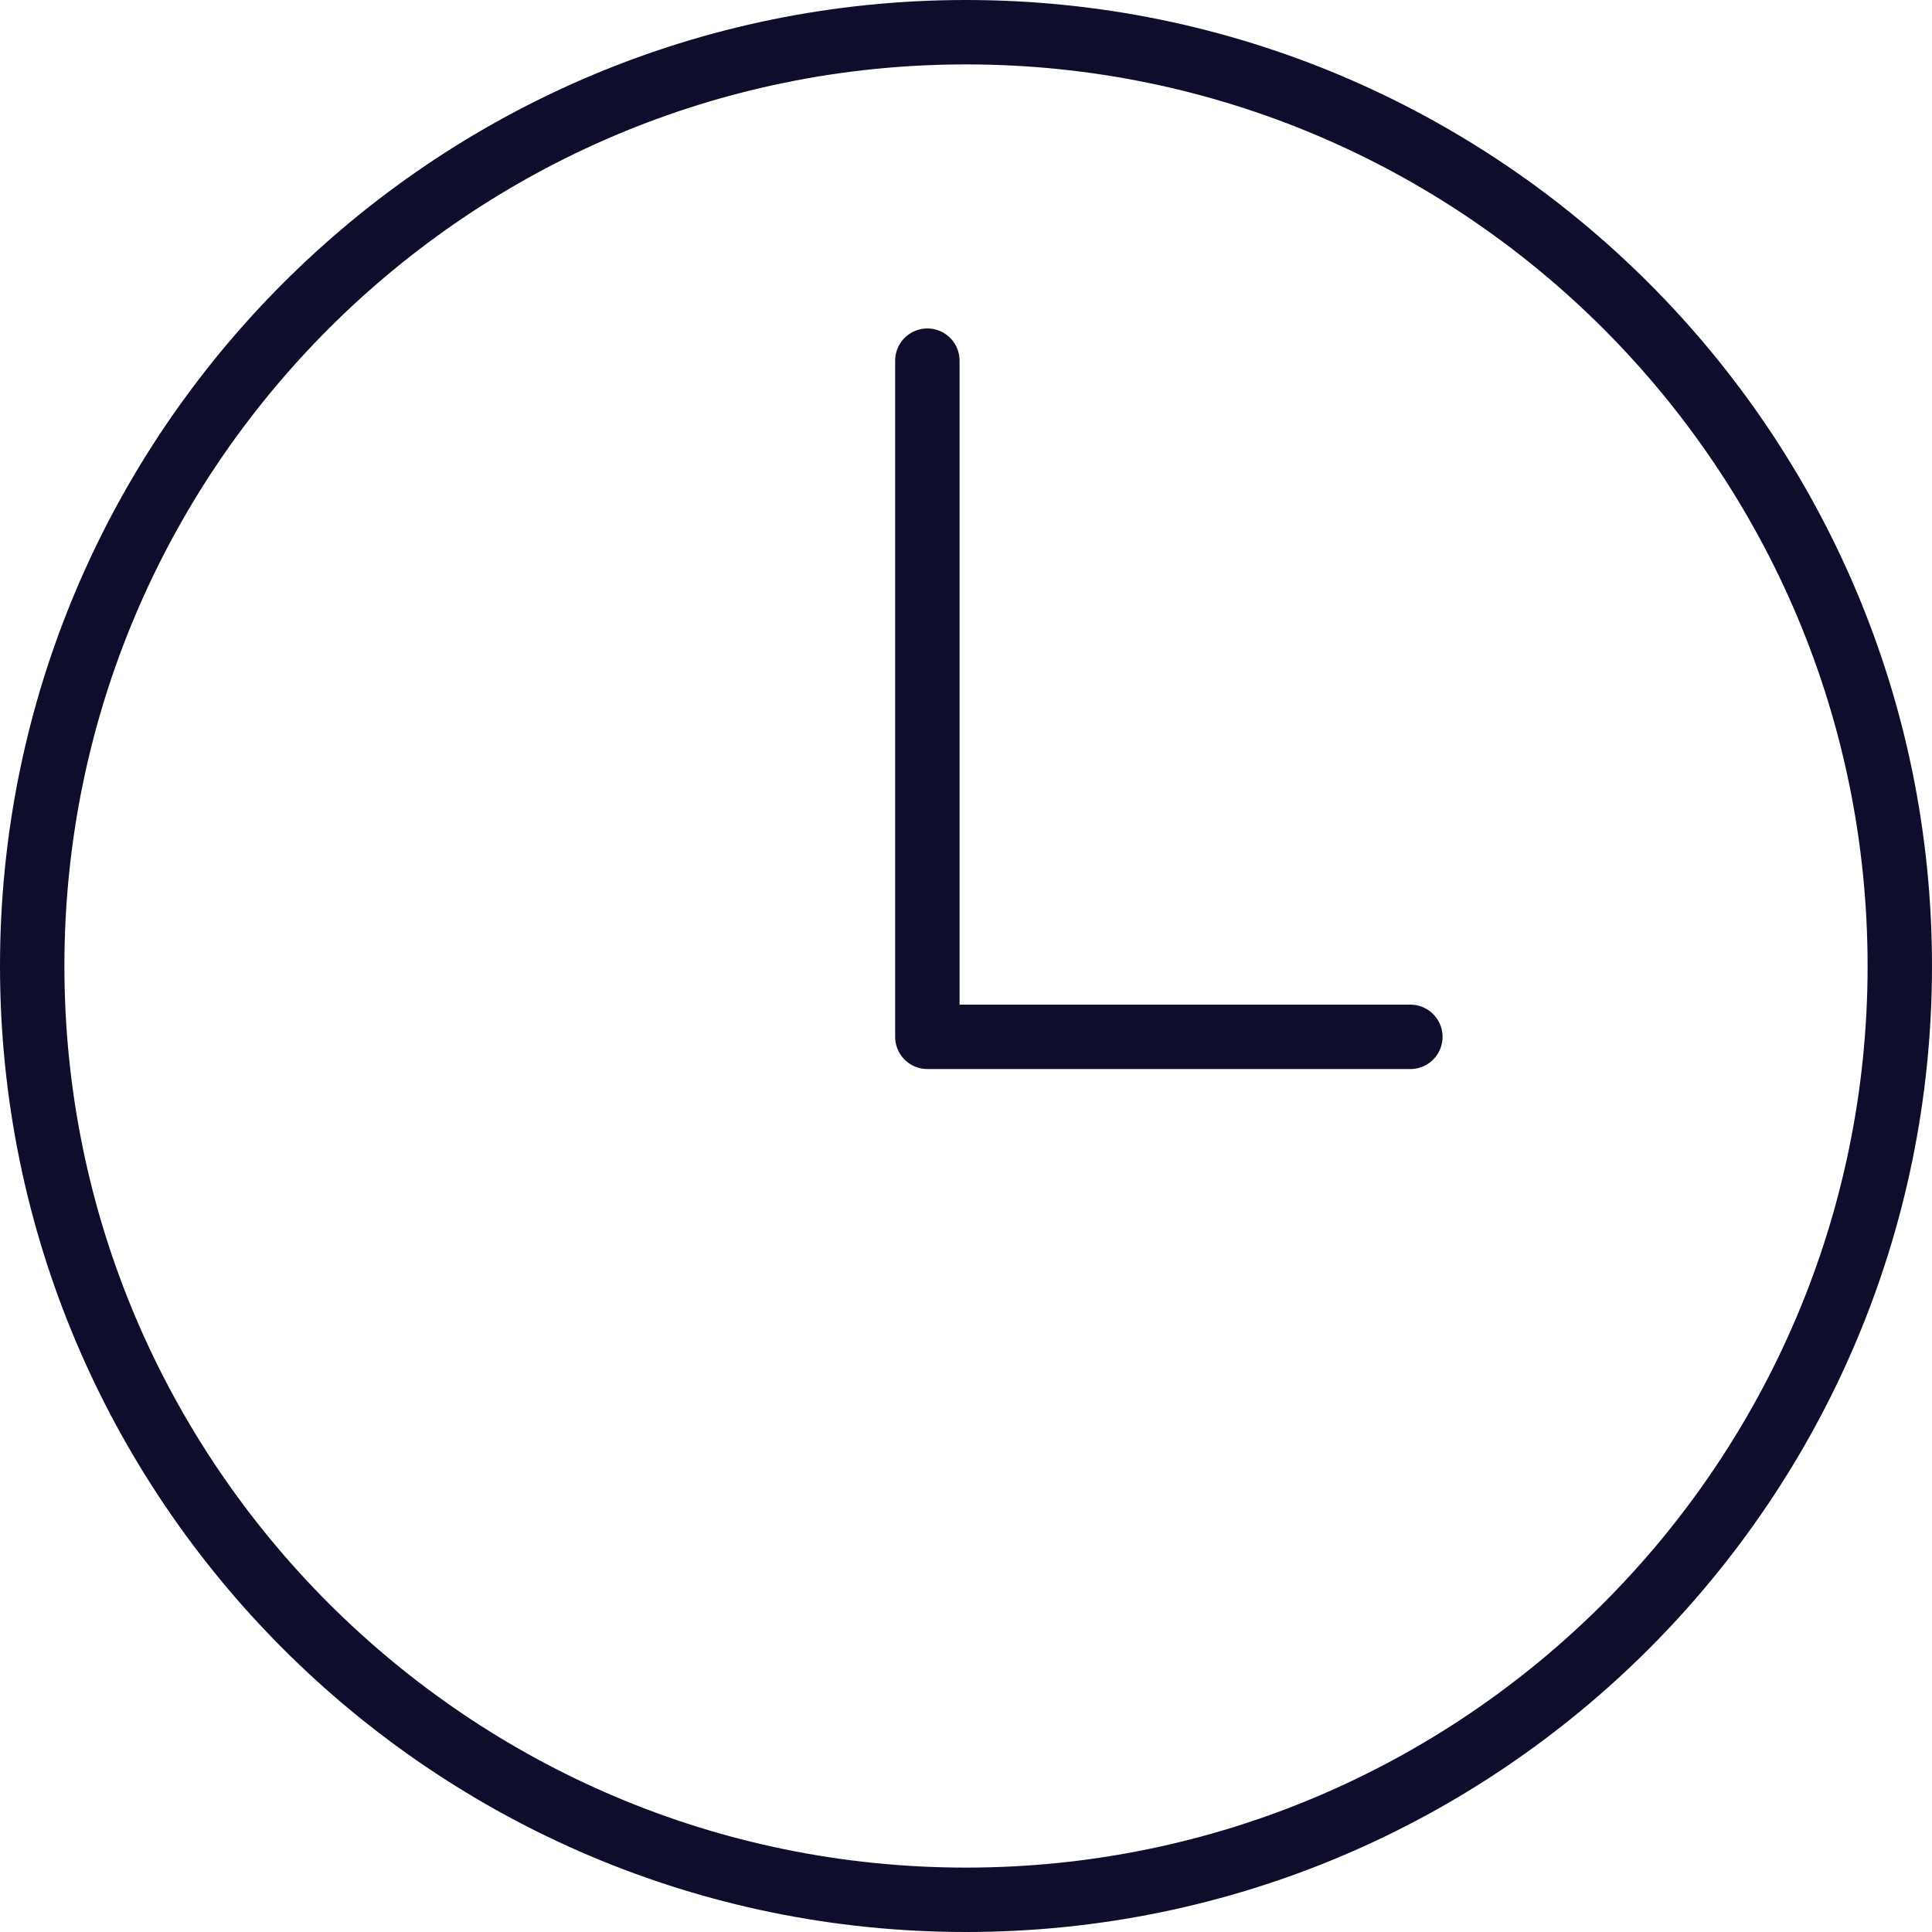 <?xml version="1.0" encoding="utf-8"?>
<!-- Generator: Adobe Illustrator 27.4.1, SVG Export Plug-In . SVG Version: 6.00 Build 0)  -->
<svg version="1.1" id="Layer_1" xmlns="http://www.w3.org/2000/svg" xmlns:xlink="http://www.w3.org/1999/xlink" x="0px" y="0px"
	 viewBox="0 0 30 30" style="enable-background:new 0 0 30 30;" xml:space="preserve">
<style type="text/css">
	.st0{fill:none;stroke:#0E0E2C;stroke-miterlimit:10;}
	.st1{fill:none;stroke:#0E0E2C;stroke-linecap:round;stroke-linejoin:round;}
</style>
<path class="st0" d="M15,29.5c8,0,14.5-6.5,14.5-14.5S23,0.5,15,0.5S0.5,7,0.5,15S7,29.5,15,29.5z"/>
<path class="st1" d="M21.9,16.1h-7.5V5.6"/>
</svg>
